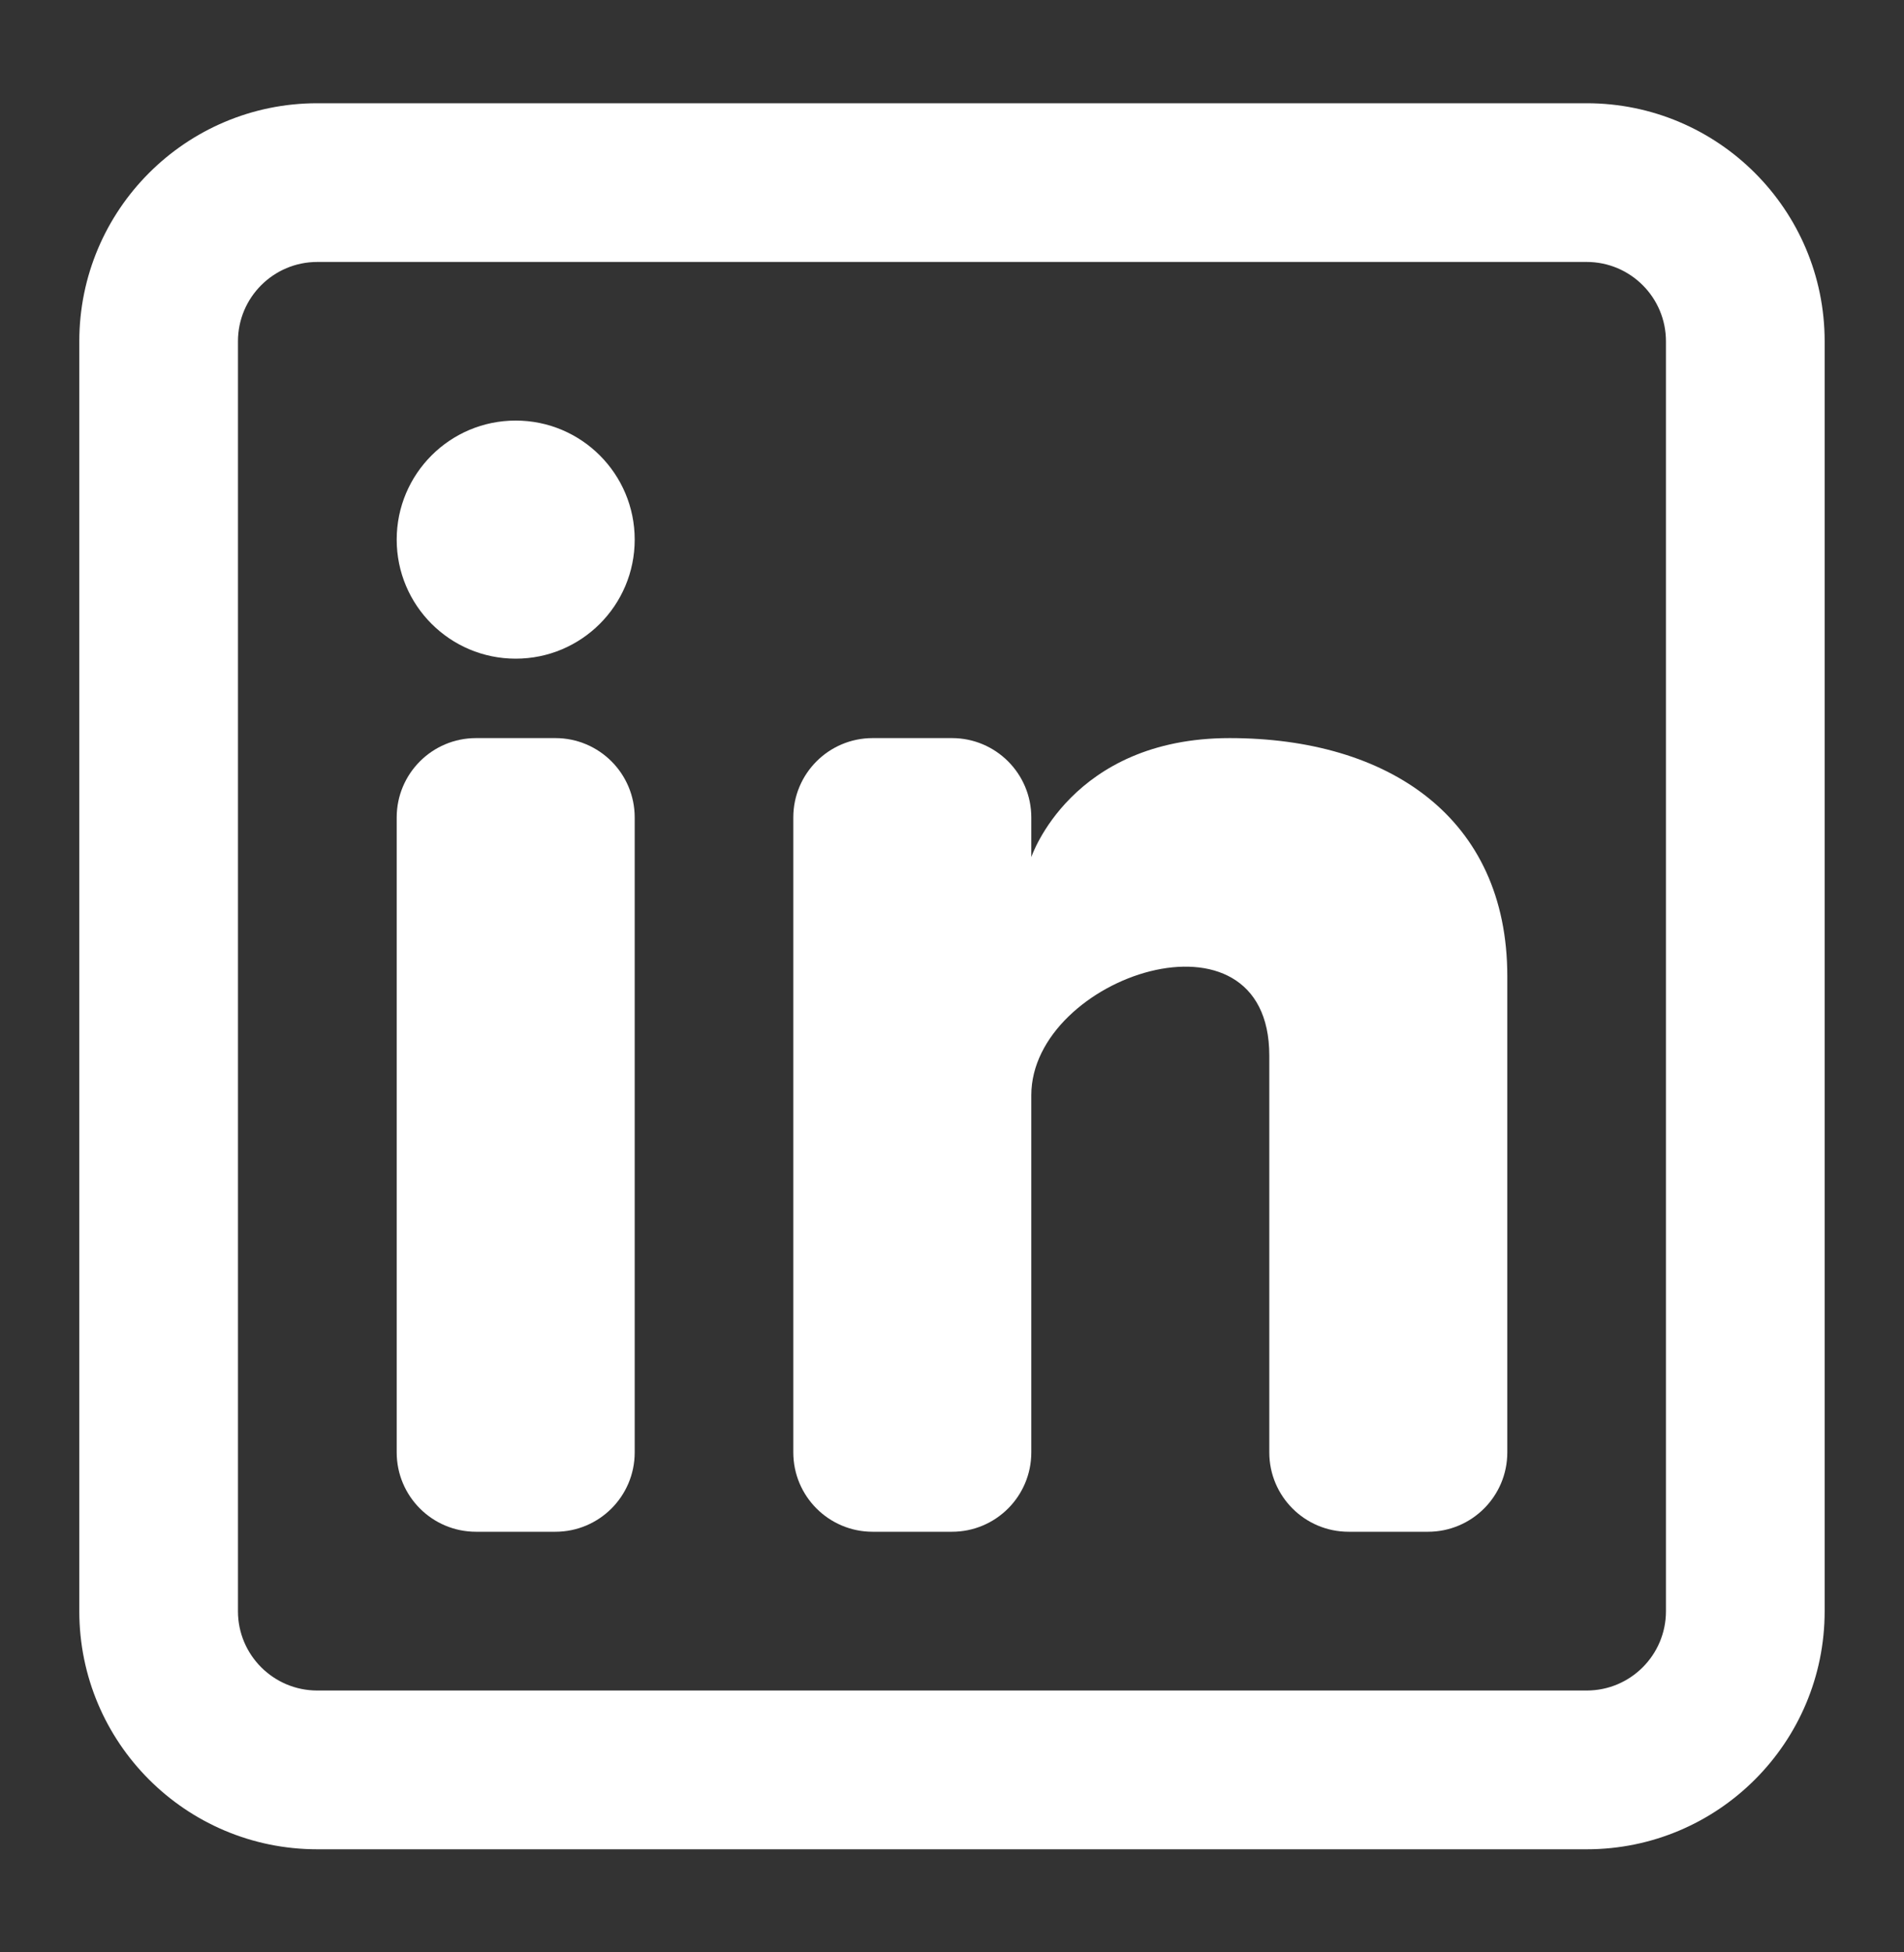 <svg width="40" height="41" viewBox="0 0 40 41" fill="none" xmlns="http://www.w3.org/2000/svg">
<rect x="0" y="0" width="40" height="41" fill="#333333" stroke="none"/>
<path d="M10.834 13.832C12.215 13.832 13.334 12.713 13.334 11.332C13.334 9.951 12.215 8.832 10.834 8.832C9.453 8.832 8.334 9.951 8.334 11.332C8.334 12.713 9.453 13.832 10.834 13.832Z" fill="white"/>
<path d="M8.334 17.167C8.334 16.246 9.08 15.5 10.001 15.5H11.667C12.588 15.5 13.334 16.246 13.334 17.167V30.5C13.334 31.421 12.588 32.167 11.667 32.167H10.001C9.08 32.167 8.334 31.421 8.334 30.5V17.167Z" fill="white"/>
<path d="M18.333 32.167H19.999C20.92 32.167 21.666 31.421 21.666 30.5V23C21.666 20.5 26.666 18.833 26.666 22.167V30.501C26.666 31.421 27.412 32.167 28.333 32.167H29.999C30.92 32.167 31.666 31.421 31.666 30.5V20.5C31.666 17.167 29.166 15.5 25.833 15.5C22.499 15.5 21.666 18 21.666 18V17.167C21.666 16.246 20.92 15.5 19.999 15.5H18.333C17.412 15.5 16.666 16.246 16.666 17.167V30.5C16.666 31.421 17.412 32.167 18.333 32.167Z" fill="white"/>
<path fill-rule="evenodd" clip-rule="evenodd" d="M33.333 2.168C36.094 2.168 38.333 4.407 38.333 7.168V33.835C38.333 36.596 36.094 38.835 33.333 38.835H6.666C3.905 38.835 1.666 36.596 1.666 33.835V7.168C1.666 4.407 3.905 2.168 6.666 2.168H33.333ZM33.333 5.501C34.253 5.501 34.999 6.247 34.999 7.168V33.835C34.999 34.755 34.253 35.501 33.333 35.501H6.666C5.746 35.501 4.999 34.755 4.999 33.835V7.168C4.999 6.247 5.746 5.501 6.666 5.501H33.333Z" fill="white"/>
</svg>
